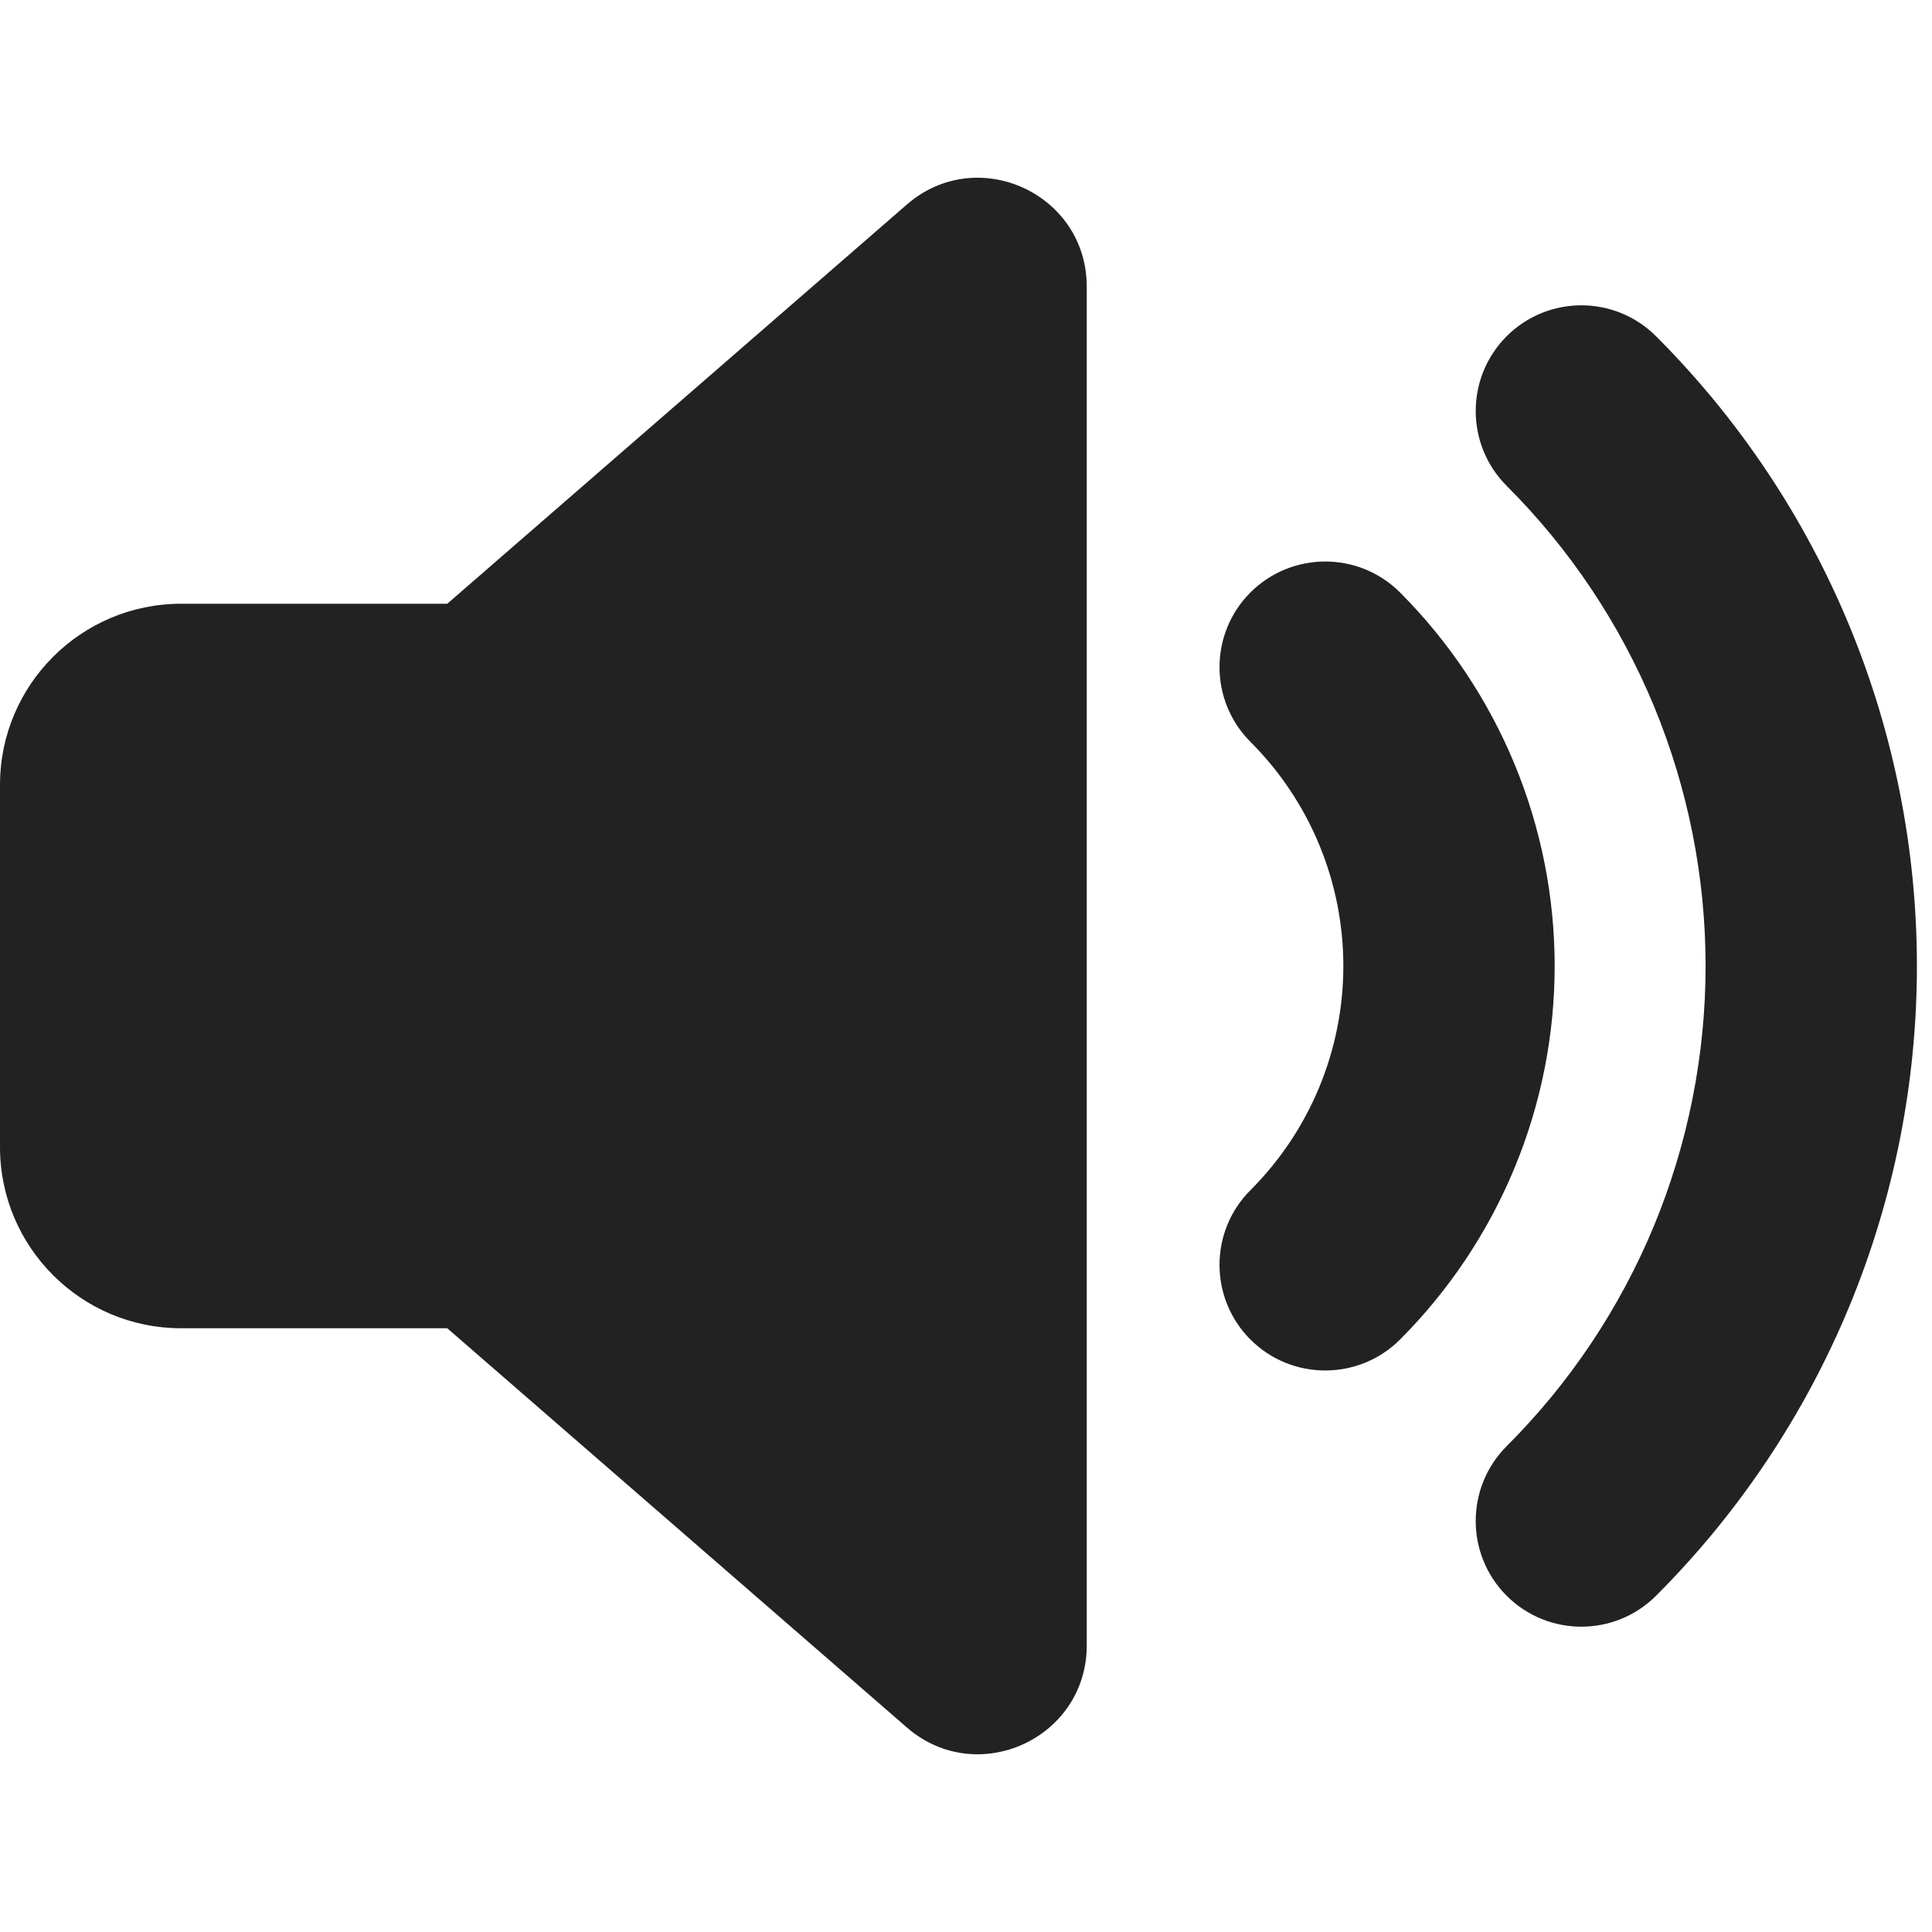 <svg width="16" height="16" viewBox="0 0 16 16" fill="none" xmlns="http://www.w3.org/2000/svg">
<path d="M3.704 5L7.51 1.694C8.092 1.188 9 1.602 9 2.374V13.626C9 14.398 8.092 14.812 7.51 14.306L3.704 11H1.5C0.672 11 0 10.328 0 9.5V6.5C0 5.672 0.672 5 1.5 5H3.704Z" fill="#222222"/>
<path d="M12.477 2.785C12.819 2.443 13.373 2.443 13.715 2.785C14.4 3.47 14.943 4.283 15.314 5.178C15.684 6.072 15.875 7.032 15.875 8C15.875 8.969 15.684 9.928 15.314 10.822C14.943 11.717 14.4 12.53 13.715 13.215C13.373 13.557 12.819 13.557 12.477 13.215C12.136 12.873 12.136 12.319 12.477 11.977C13 11.455 13.414 10.835 13.697 10.153C13.979 9.47 14.125 8.739 14.125 8C14.125 7.261 13.979 6.53 13.697 5.847C13.414 5.165 13 4.545 12.477 4.023C12.136 3.681 12.136 3.127 12.477 2.785Z" fill="#222222"/>
<path d="M11.594 4.906C11.252 4.565 10.698 4.565 10.356 4.906C10.014 5.248 10.014 5.802 10.356 6.144C10.6 6.388 10.793 6.677 10.925 6.995C11.057 7.314 11.125 7.655 11.125 8C11.125 8.345 11.057 8.686 10.925 9.005C10.793 9.323 10.6 9.612 10.356 9.856C10.014 10.198 10.014 10.752 10.356 11.094C10.698 11.435 11.252 11.435 11.594 11.094C12 10.687 12.322 10.205 12.542 9.674C12.762 9.143 12.875 8.575 12.875 8C12.875 7.425 12.762 6.857 12.542 6.326C12.322 5.795 12 5.313 11.594 4.906Z" fill="#222222"/>
</svg>
